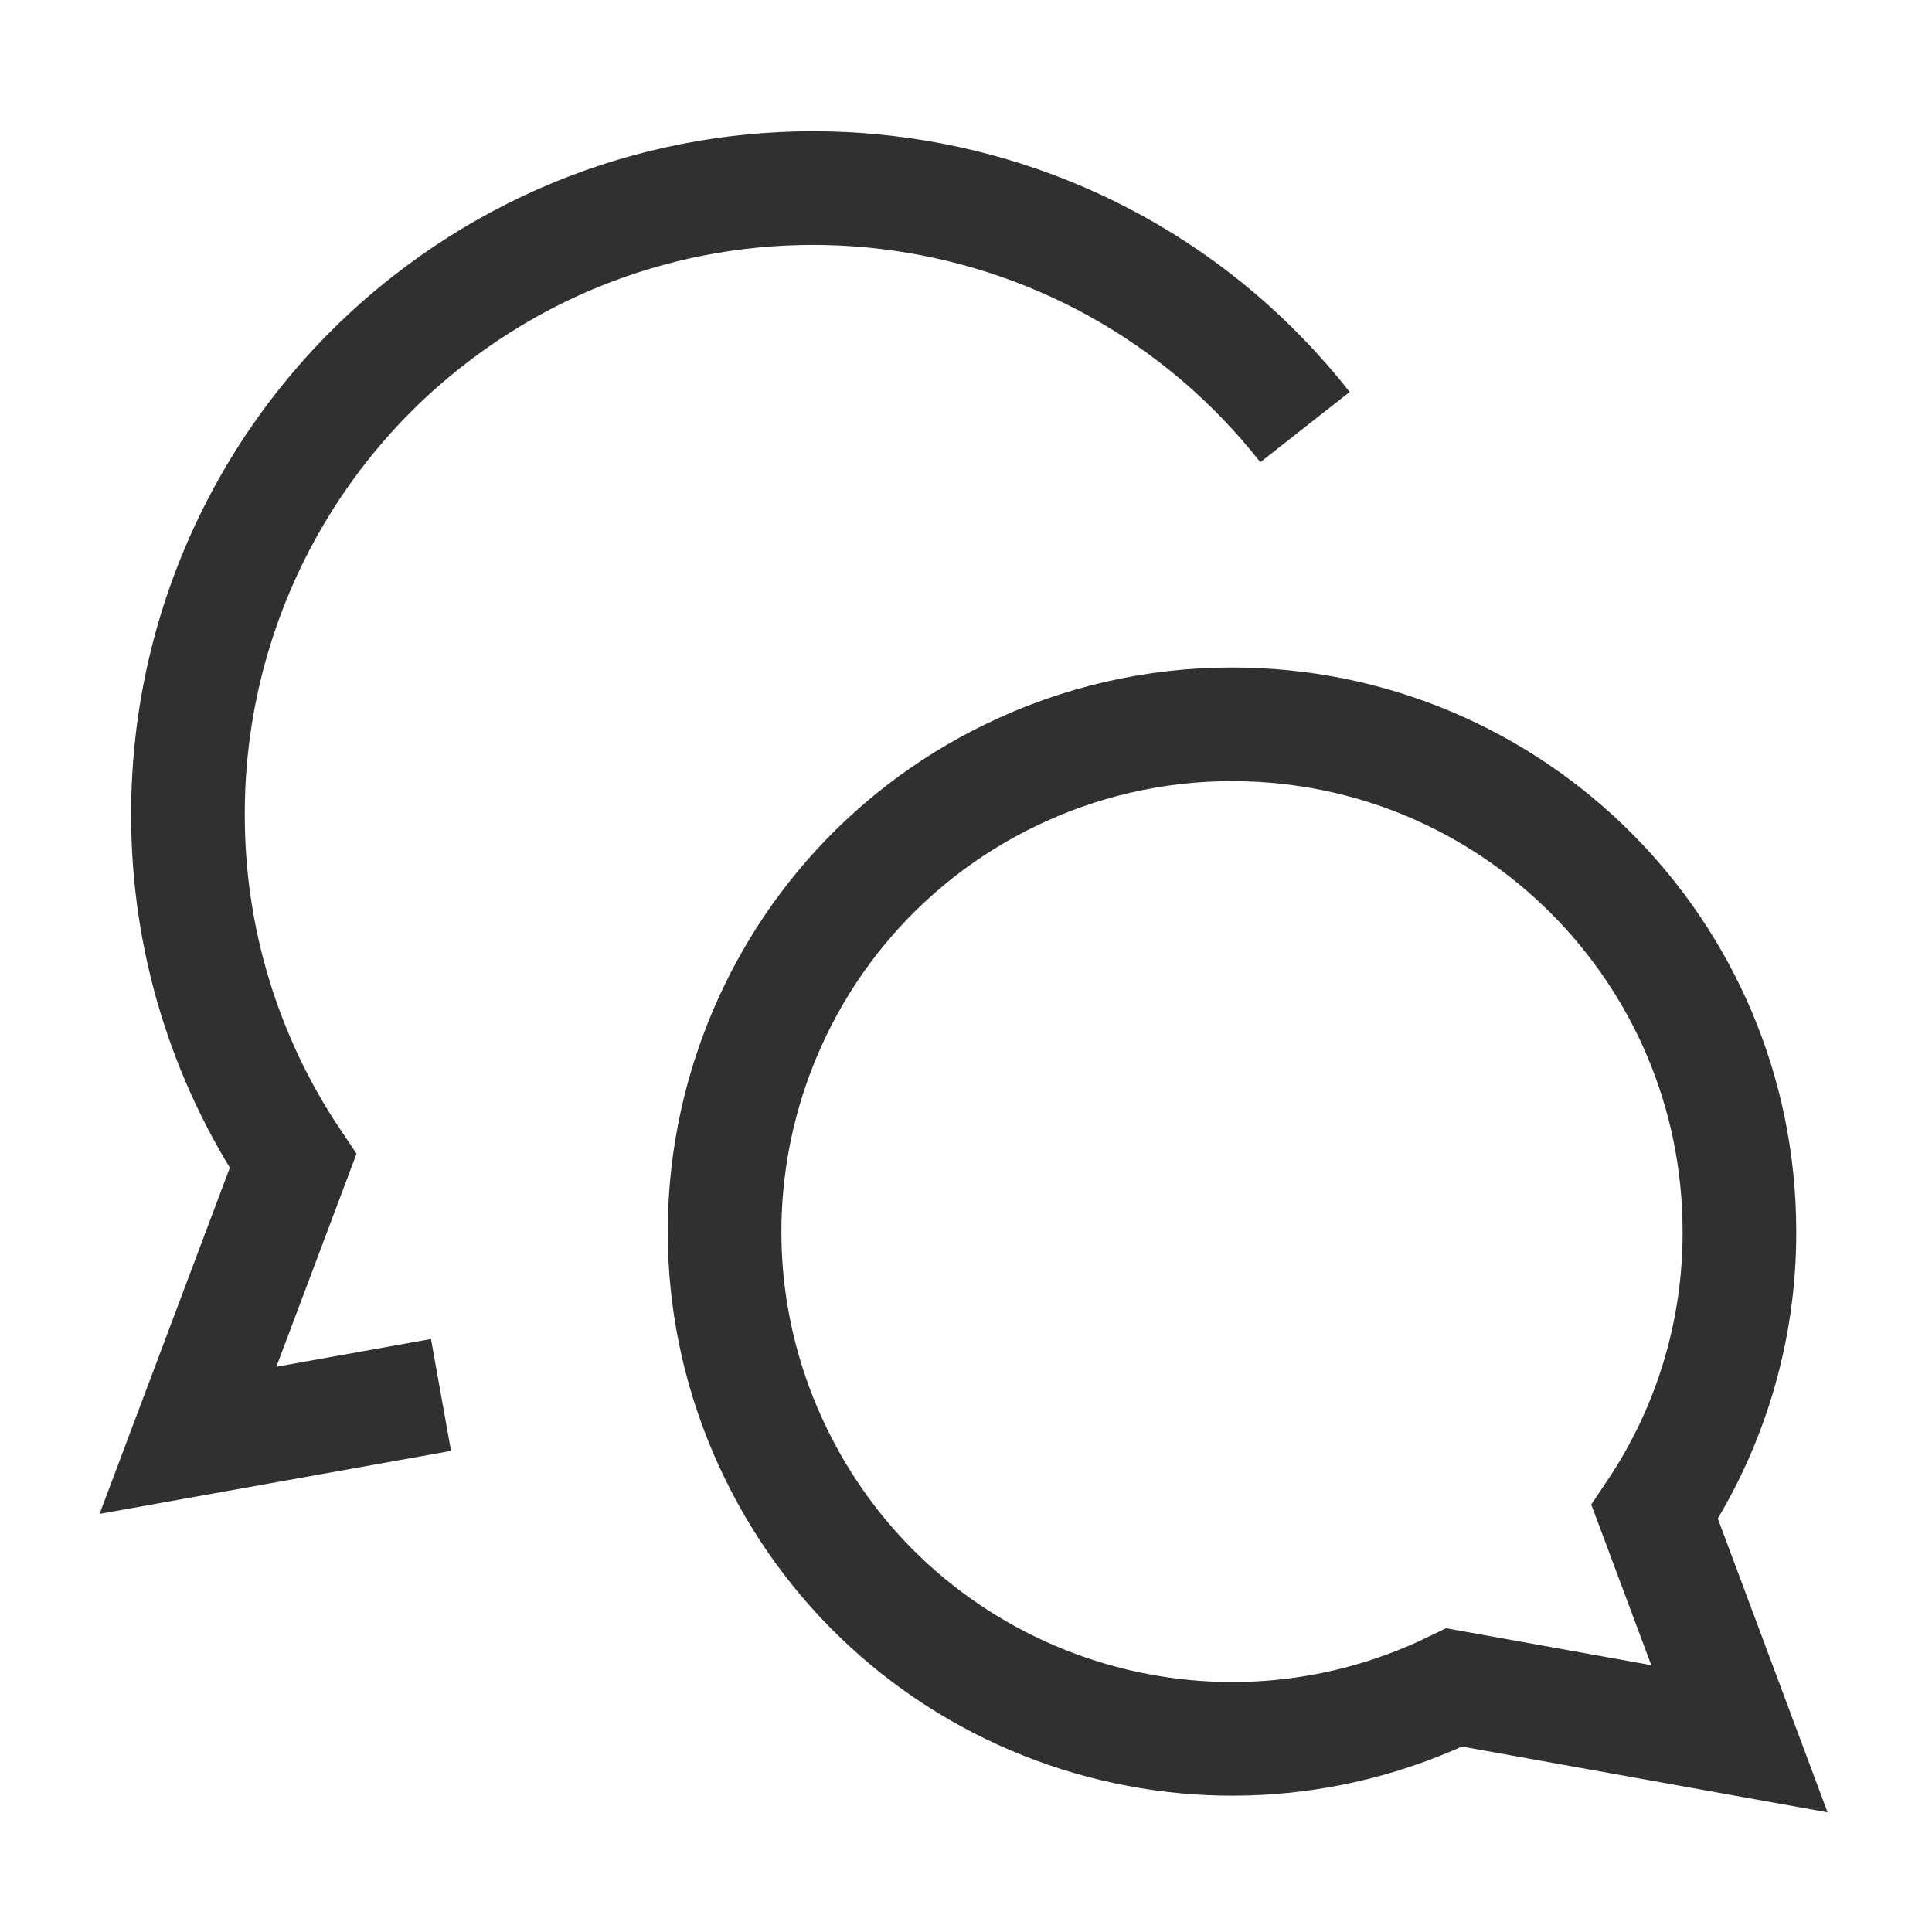 <svg width="34" height="34" viewBox="0 0 34 34" fill="none" xmlns="http://www.w3.org/2000/svg">
<path d="M21.685 12.747C26.615 12.747 30.611 16.743 30.611 21.673C30.617 23.429 30.098 25.149 29.12 26.608L30.611 30.599L25.592 29.696C21.16 31.857 15.818 30.016 13.657 25.585C11.495 21.154 13.336 15.811 17.767 13.65C18.988 13.055 20.327 12.745 21.685 12.747Z" stroke="#303030" stroke-width="2" stroke-miterlimit="42.86"/>
<path d="M22.966 7.516C19.21 2.737 12.292 1.907 7.513 5.663C4.856 7.751 3.306 10.942 3.308 14.321C3.301 16.497 3.945 18.625 5.157 20.433L3.308 25.347L7.761 24.549" stroke="#303030" stroke-width="2" stroke-miterlimit="42.86"/>
</svg>